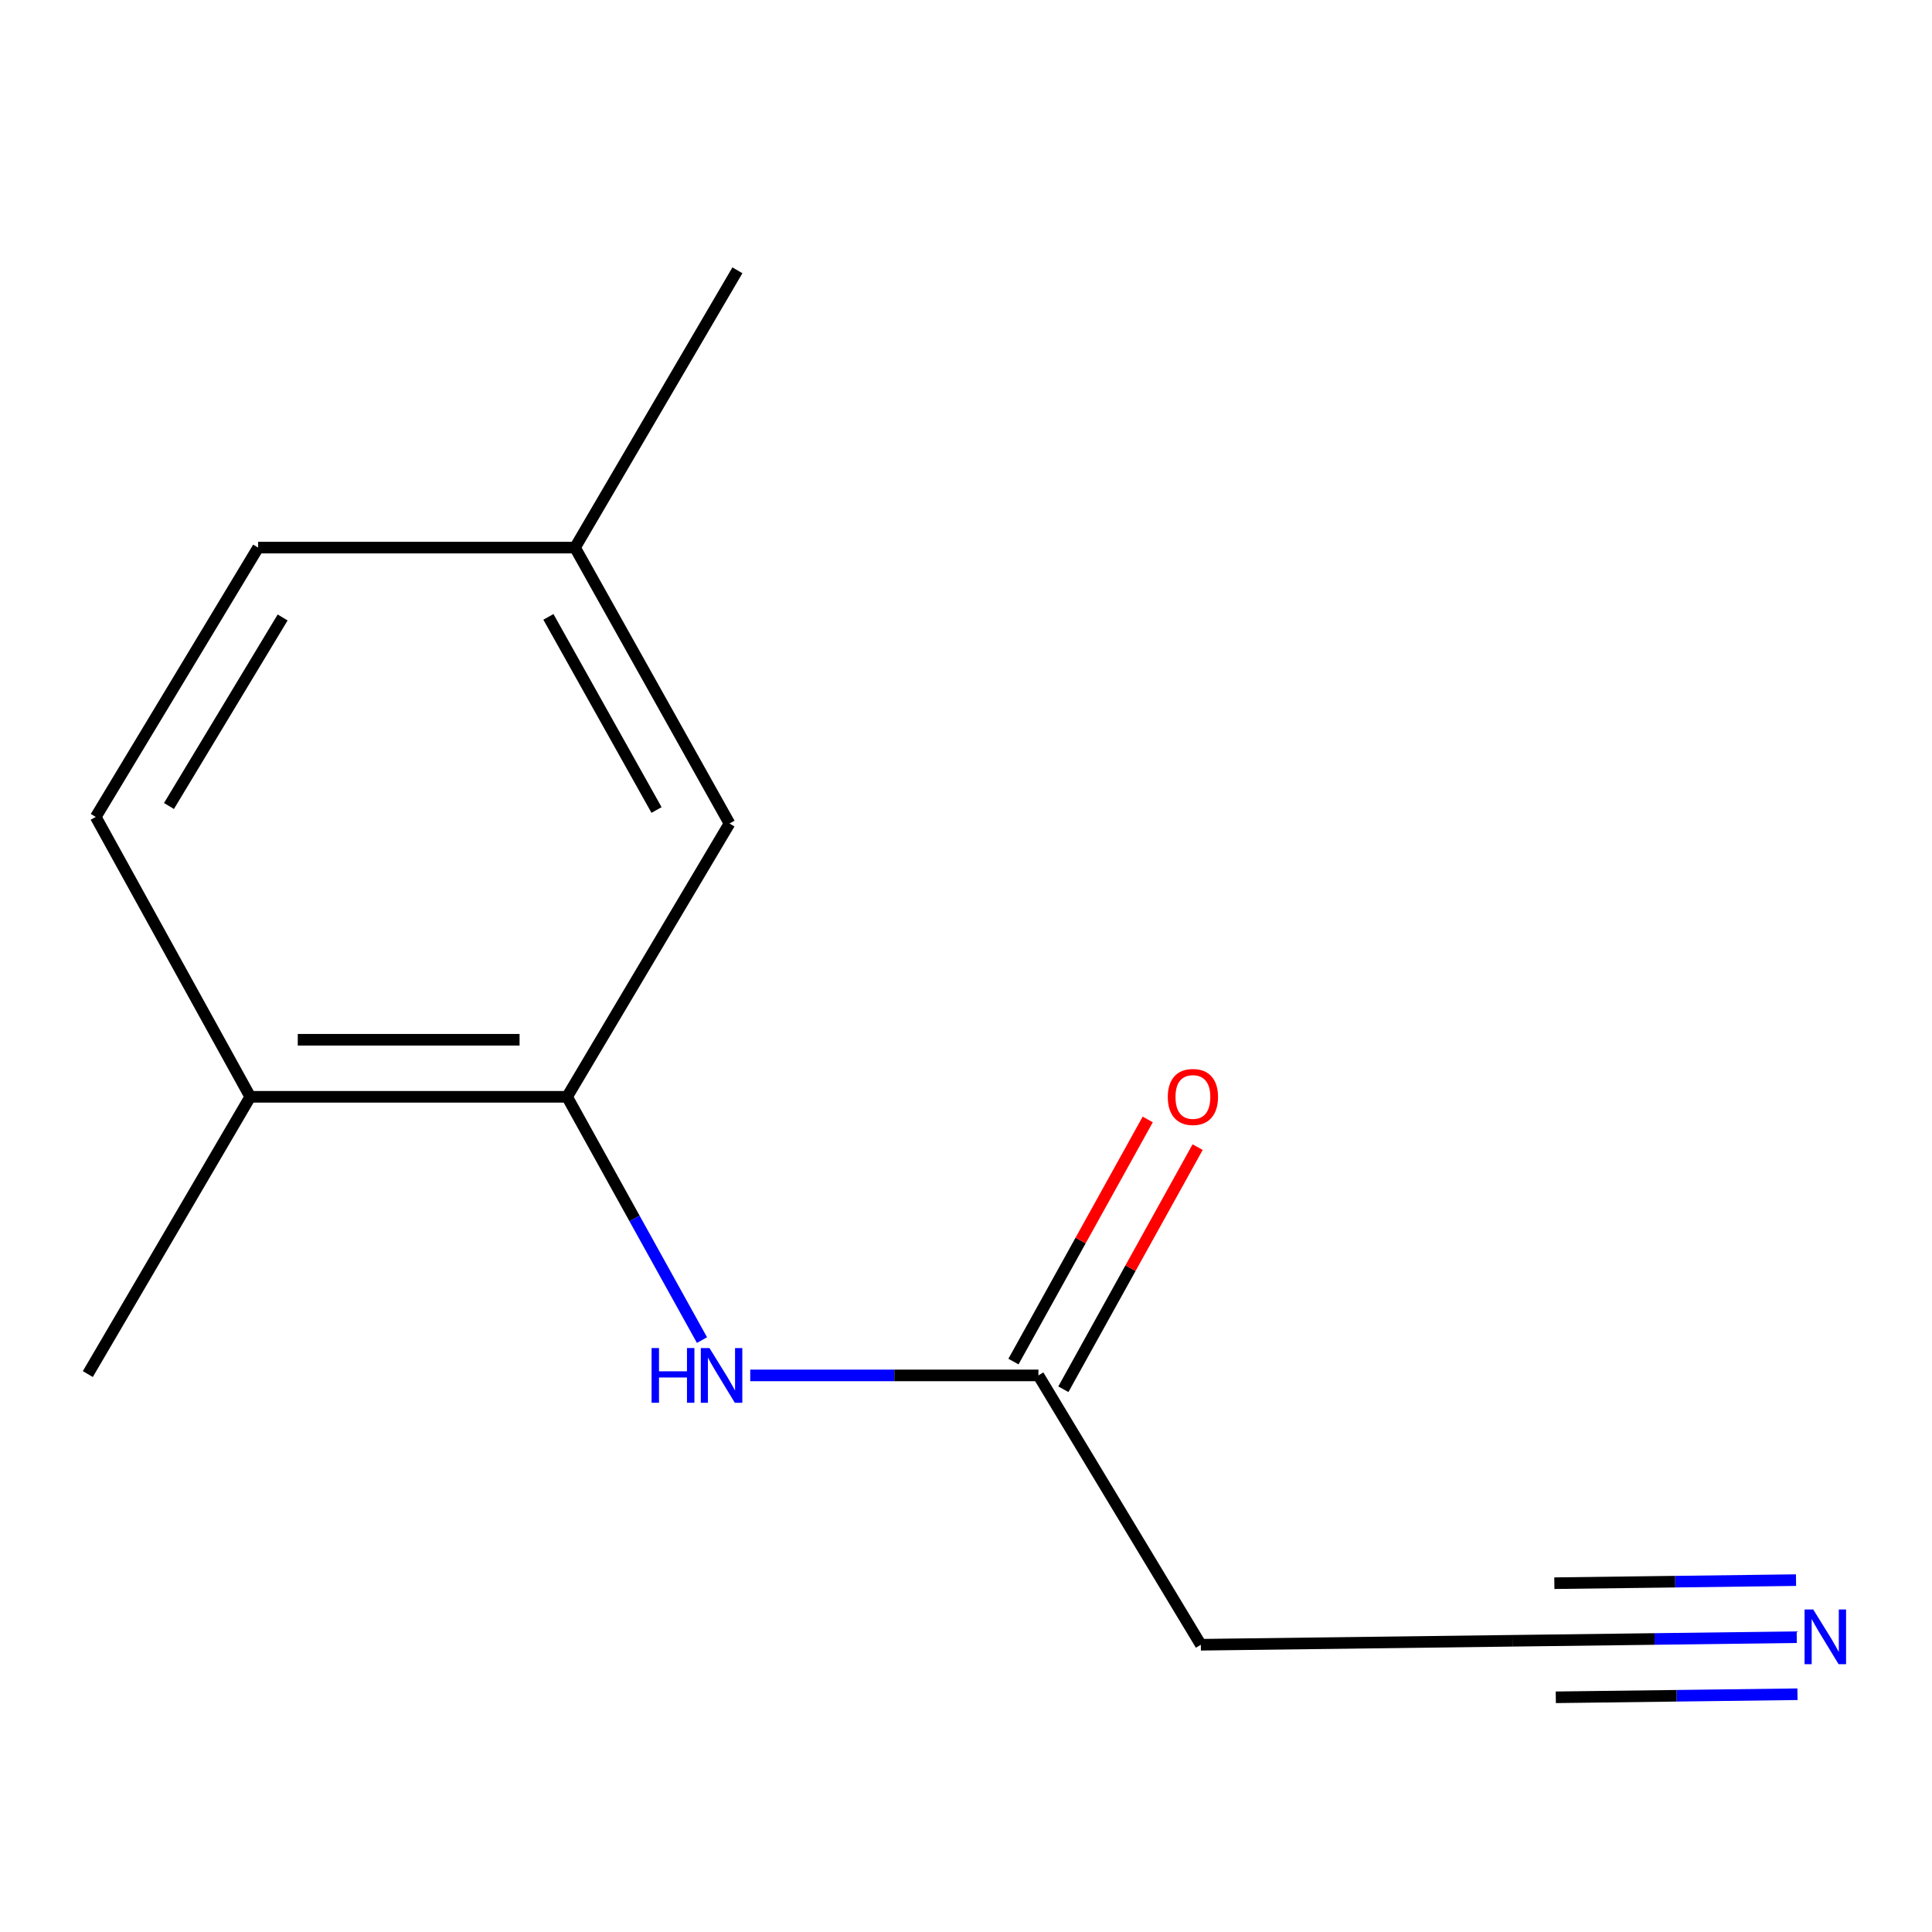 <?xml version='1.0' encoding='iso-8859-1'?>
<svg version='1.1' baseProfile='full'
              xmlns='http://www.w3.org/2000/svg'
                      xmlns:rdkit='http://www.rdkit.org/xml'
                      xmlns:xlink='http://www.w3.org/1999/xlink'
                  xml:space='preserve'
width='1000px' height='1000px' viewBox='0 0 1000 1000'>
<!-- END OF HEADER -->
<rect style='opacity:1.0;fill:#FFFFFF;stroke:none' width='1000' height='1000' x='0' y='0'> </rect>
<path class='bond-0' d='M 293.527,567.707 L 328.434,630.666' style='fill:none;fill-rule:evenodd;stroke:#000000;stroke-width:6px;stroke-linecap:butt;stroke-linejoin:miter;stroke-opacity:1' />
<path class='bond-0' d='M 328.434,630.666 L 363.342,693.625' style='fill:none;fill-rule:evenodd;stroke:#0000FF;stroke-width:6px;stroke-linecap:butt;stroke-linejoin:miter;stroke-opacity:1' />
<path class='bond-5' d='M 293.527,567.707 L 129.524,567.707' style='fill:none;fill-rule:evenodd;stroke:#000000;stroke-width:6px;stroke-linecap:butt;stroke-linejoin:miter;stroke-opacity:1' />
<path class='bond-5' d='M 268.927,538.175 L 154.124,538.175' style='fill:none;fill-rule:evenodd;stroke:#000000;stroke-width:6px;stroke-linecap:butt;stroke-linejoin:miter;stroke-opacity:1' />
<path class='bond-6' d='M 293.527,567.707 L 377.58,426.247' style='fill:none;fill-rule:evenodd;stroke:#000000;stroke-width:6px;stroke-linecap:butt;stroke-linejoin:miter;stroke-opacity:1' />
<path class='bond-2' d='M 388.318,711.908 L 462.9,711.908' style='fill:none;fill-rule:evenodd;stroke:#0000FF;stroke-width:6px;stroke-linecap:butt;stroke-linejoin:miter;stroke-opacity:1' />
<path class='bond-2' d='M 462.9,711.908 L 537.481,711.908' style='fill:none;fill-rule:evenodd;stroke:#000000;stroke-width:6px;stroke-linecap:butt;stroke-linejoin:miter;stroke-opacity:1' />
<path class='bond-1' d='M 929.994,847.403 L 856.412,848.334' style='fill:none;fill-rule:evenodd;stroke:#0000FF;stroke-width:6px;stroke-linecap:butt;stroke-linejoin:miter;stroke-opacity:1' />
<path class='bond-1' d='M 856.412,848.334 L 782.83,849.266' style='fill:none;fill-rule:evenodd;stroke:#000000;stroke-width:6px;stroke-linecap:butt;stroke-linejoin:miter;stroke-opacity:1' />
<path class='bond-1' d='M 929.62,817.873 L 867.075,818.665' style='fill:none;fill-rule:evenodd;stroke:#0000FF;stroke-width:6px;stroke-linecap:butt;stroke-linejoin:miter;stroke-opacity:1' />
<path class='bond-1' d='M 867.075,818.665 L 804.531,819.457' style='fill:none;fill-rule:evenodd;stroke:#000000;stroke-width:6px;stroke-linecap:butt;stroke-linejoin:miter;stroke-opacity:1' />
<path class='bond-1' d='M 930.368,876.933 L 867.823,877.725' style='fill:none;fill-rule:evenodd;stroke:#0000FF;stroke-width:6px;stroke-linecap:butt;stroke-linejoin:miter;stroke-opacity:1' />
<path class='bond-1' d='M 867.823,877.725 L 805.279,878.517' style='fill:none;fill-rule:evenodd;stroke:#000000;stroke-width:6px;stroke-linecap:butt;stroke-linejoin:miter;stroke-opacity:1' />
<path class='bond-4' d='M 537.481,711.908 L 621.55,851.317' style='fill:none;fill-rule:evenodd;stroke:#000000;stroke-width:6px;stroke-linecap:butt;stroke-linejoin:miter;stroke-opacity:1' />
<path class='bond-7' d='M 550.395,719.069 L 585.143,656.41' style='fill:none;fill-rule:evenodd;stroke:#000000;stroke-width:6px;stroke-linecap:butt;stroke-linejoin:miter;stroke-opacity:1' />
<path class='bond-7' d='M 585.143,656.41 L 619.891,593.751' style='fill:none;fill-rule:evenodd;stroke:#FF0000;stroke-width:6px;stroke-linecap:butt;stroke-linejoin:miter;stroke-opacity:1' />
<path class='bond-7' d='M 524.568,704.746 L 559.316,642.087' style='fill:none;fill-rule:evenodd;stroke:#000000;stroke-width:6px;stroke-linecap:butt;stroke-linejoin:miter;stroke-opacity:1' />
<path class='bond-7' d='M 559.316,642.087 L 594.064,579.428' style='fill:none;fill-rule:evenodd;stroke:#FF0000;stroke-width:6px;stroke-linecap:butt;stroke-linejoin:miter;stroke-opacity:1' />
<path class='bond-3' d='M 782.83,849.266 L 621.55,851.317' style='fill:none;fill-rule:evenodd;stroke:#000000;stroke-width:6px;stroke-linecap:butt;stroke-linejoin:miter;stroke-opacity:1' />
<path class='bond-8' d='M 129.524,567.707 L 49.556,422.851' style='fill:none;fill-rule:evenodd;stroke:#000000;stroke-width:6px;stroke-linecap:butt;stroke-linejoin:miter;stroke-opacity:1' />
<path class='bond-11' d='M 129.524,567.707 L 45.455,711.218' style='fill:none;fill-rule:evenodd;stroke:#000000;stroke-width:6px;stroke-linecap:butt;stroke-linejoin:miter;stroke-opacity:1' />
<path class='bond-9' d='M 377.58,426.247 L 297.629,283.441' style='fill:none;fill-rule:evenodd;stroke:#000000;stroke-width:6px;stroke-linecap:butt;stroke-linejoin:miter;stroke-opacity:1' />
<path class='bond-9' d='M 339.818,419.253 L 283.853,319.289' style='fill:none;fill-rule:evenodd;stroke:#000000;stroke-width:6px;stroke-linecap:butt;stroke-linejoin:miter;stroke-opacity:1' />
<path class='bond-13' d='M 49.556,422.851 L 133.609,283.441' style='fill:none;fill-rule:evenodd;stroke:#000000;stroke-width:6px;stroke-linecap:butt;stroke-linejoin:miter;stroke-opacity:1' />
<path class='bond-13' d='M 87.455,417.188 L 146.292,319.601' style='fill:none;fill-rule:evenodd;stroke:#000000;stroke-width:6px;stroke-linecap:butt;stroke-linejoin:miter;stroke-opacity:1' />
<path class='bond-10' d='M 297.629,283.441 L 133.609,283.441' style='fill:none;fill-rule:evenodd;stroke:#000000;stroke-width:6px;stroke-linecap:butt;stroke-linejoin:miter;stroke-opacity:1' />
<path class='bond-12' d='M 297.629,283.441 L 381.681,139.913' style='fill:none;fill-rule:evenodd;stroke:#000000;stroke-width:6px;stroke-linecap:butt;stroke-linejoin:miter;stroke-opacity:1' />
<path  class='atom-1' d='M 337.258 697.748
L 341.098 697.748
L 341.098 709.788
L 355.578 709.788
L 355.578 697.748
L 359.418 697.748
L 359.418 726.068
L 355.578 726.068
L 355.578 712.988
L 341.098 712.988
L 341.098 726.068
L 337.258 726.068
L 337.258 697.748
' fill='#0000FF'/>
<path  class='atom-1' d='M 367.218 697.748
L 376.498 712.748
Q 377.418 714.228, 378.898 716.908
Q 380.378 719.588, 380.458 719.748
L 380.458 697.748
L 384.218 697.748
L 384.218 726.068
L 380.338 726.068
L 370.378 709.668
Q 369.218 707.748, 367.978 705.548
Q 366.778 703.348, 366.418 702.668
L 366.418 726.068
L 362.738 726.068
L 362.738 697.748
L 367.218 697.748
' fill='#0000FF'/>
<path  class='atom-2' d='M 938.523 833.055
L 947.803 848.055
Q 948.723 849.535, 950.203 852.215
Q 951.683 854.895, 951.763 855.055
L 951.763 833.055
L 955.523 833.055
L 955.523 861.375
L 951.643 861.375
L 941.683 844.975
Q 940.523 843.055, 939.283 840.855
Q 938.083 838.655, 937.723 837.975
L 937.723 861.375
L 934.043 861.375
L 934.043 833.055
L 938.523 833.055
' fill='#0000FF'/>
<path  class='atom-8' d='M 604.449 567.787
Q 604.449 560.987, 607.809 557.187
Q 611.169 553.387, 617.449 553.387
Q 623.729 553.387, 627.089 557.187
Q 630.449 560.987, 630.449 567.787
Q 630.449 574.667, 627.049 578.587
Q 623.649 582.467, 617.449 582.467
Q 611.209 582.467, 607.809 578.587
Q 604.449 574.707, 604.449 567.787
M 617.449 579.267
Q 621.769 579.267, 624.089 576.387
Q 626.449 573.467, 626.449 567.787
Q 626.449 562.227, 624.089 559.427
Q 621.769 556.587, 617.449 556.587
Q 613.129 556.587, 610.769 559.387
Q 608.449 562.187, 608.449 567.787
Q 608.449 573.507, 610.769 576.387
Q 613.129 579.267, 617.449 579.267
' fill='#FF0000'/>
</svg>
